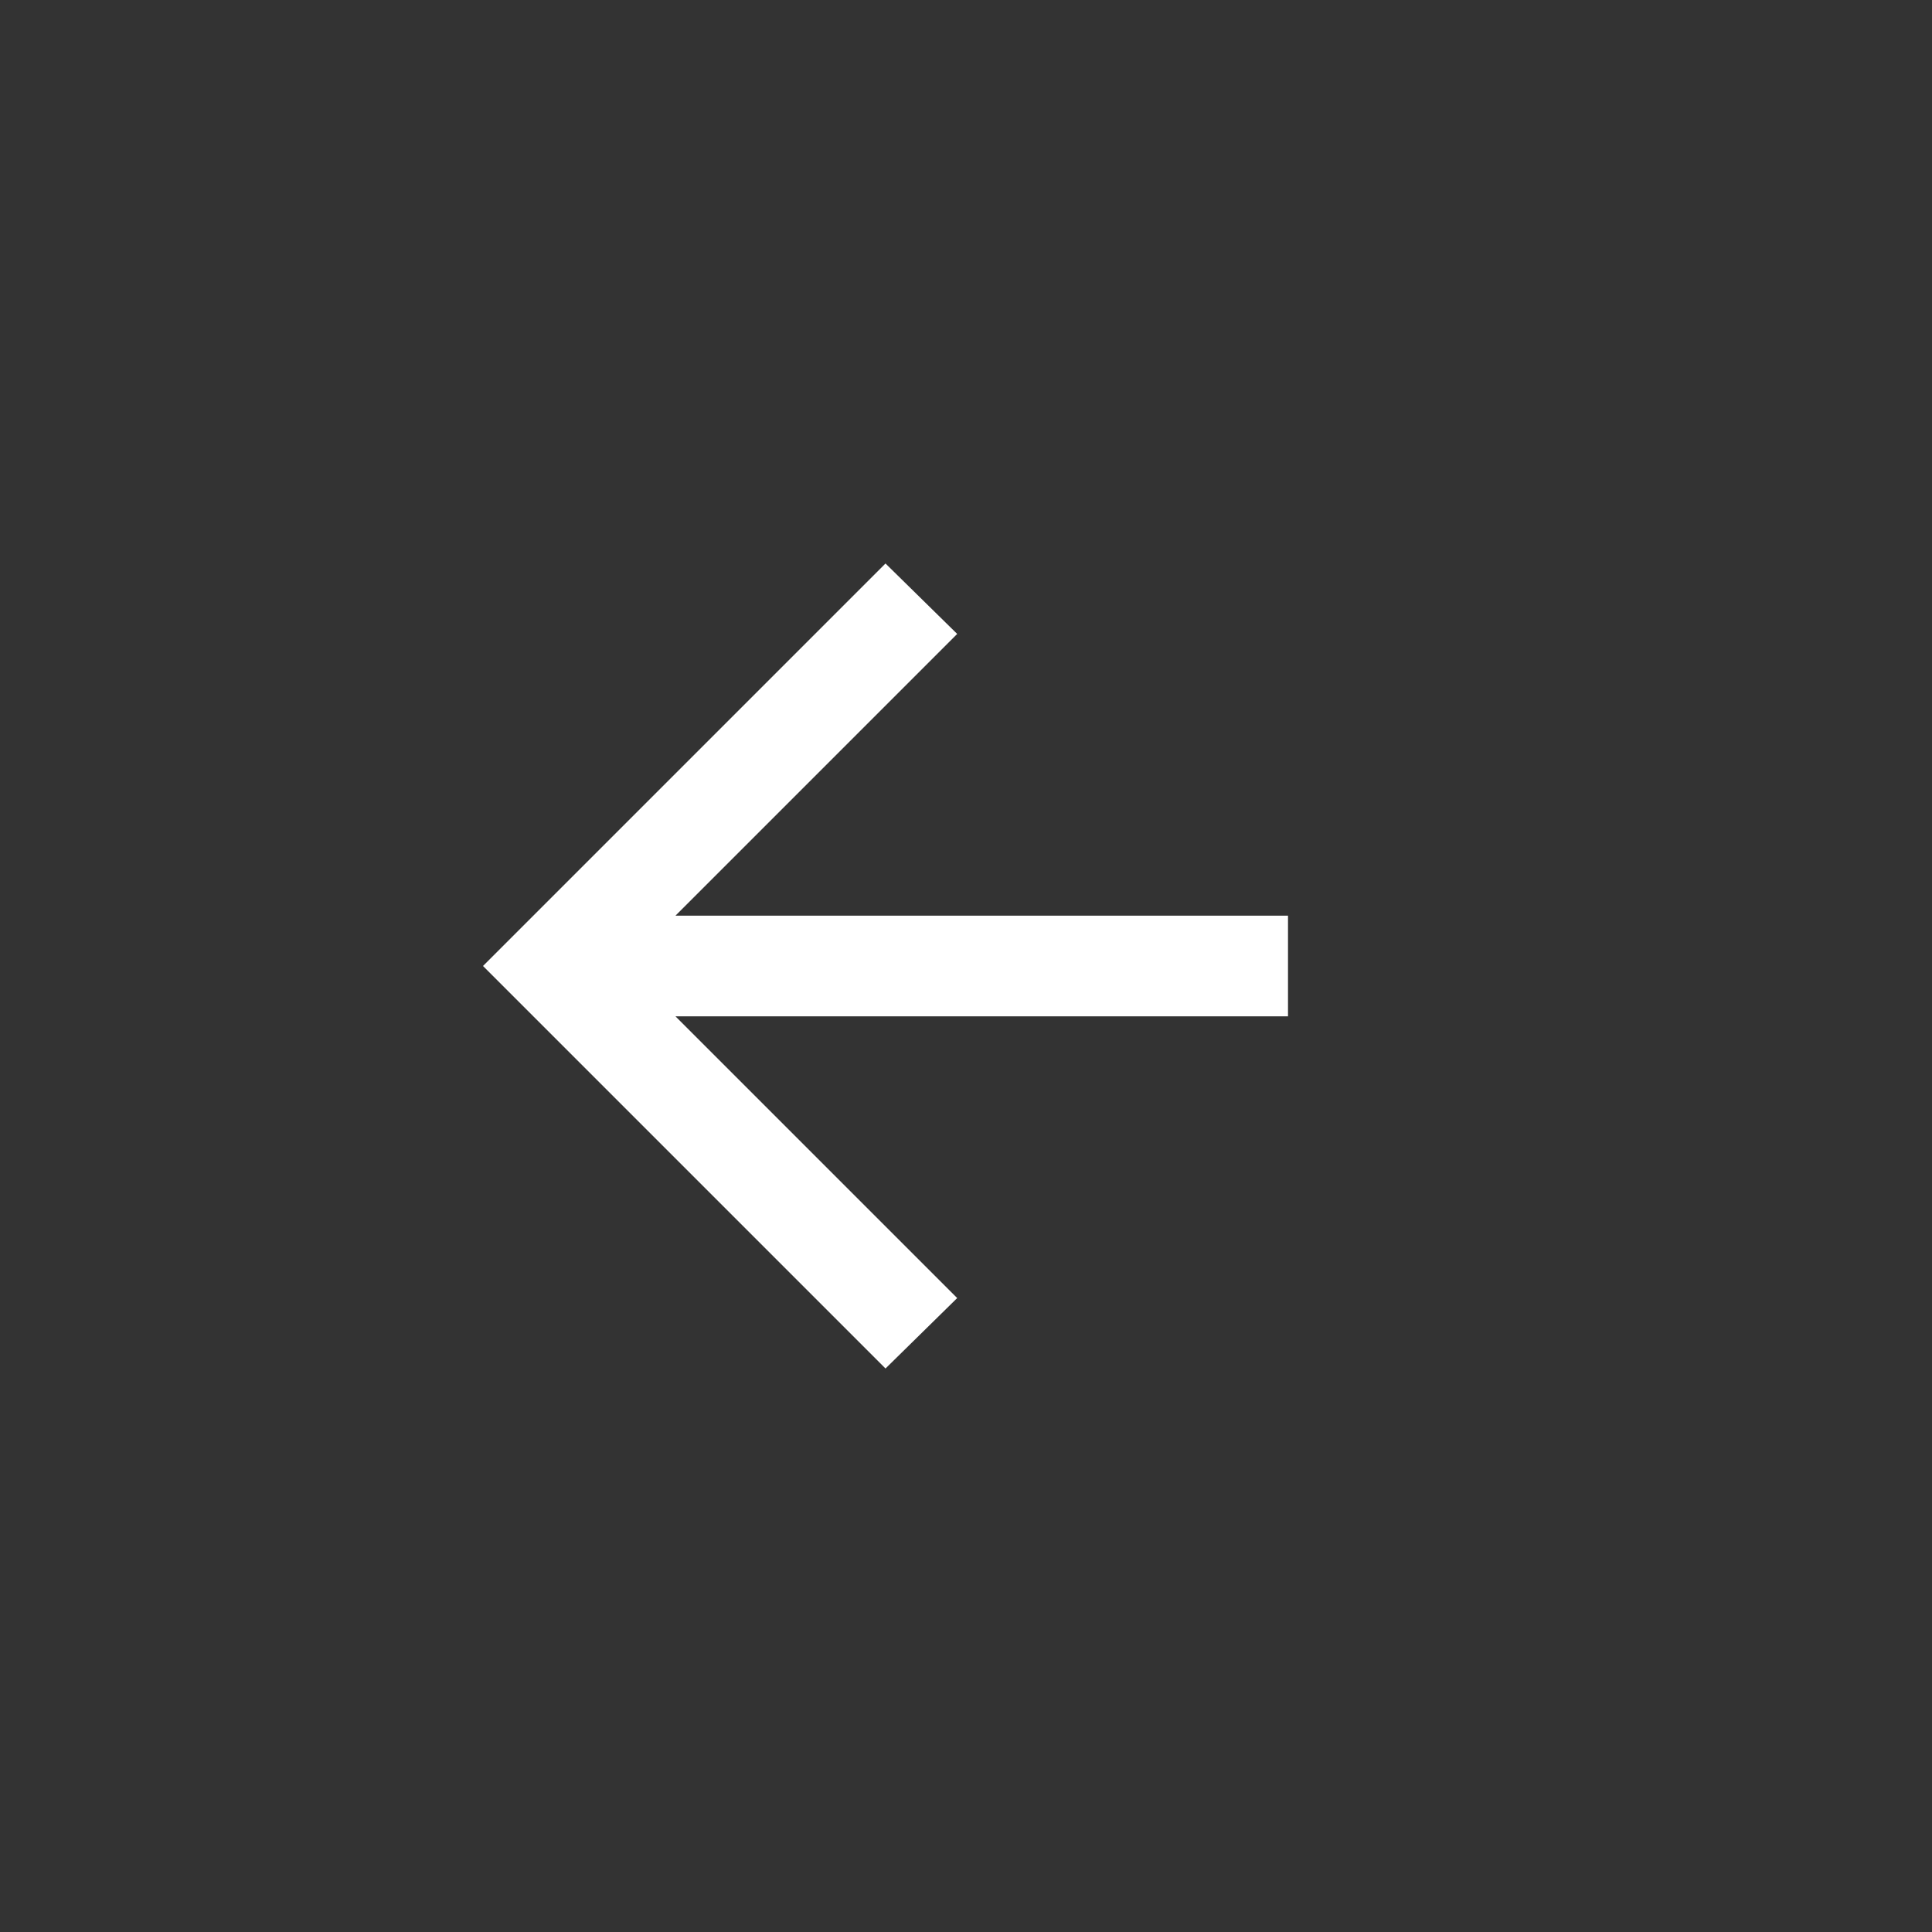 <svg xmlns="http://www.w3.org/2000/svg" width="234" height="234" fill="none"><rect width="100%" height="100%" fill="#333333" stroke="none"/><path fill="#fff" d="m81.809 123.094 34.125 34.125-8.684 8.531L58.5 117l48.75-48.75 8.684 8.531-34.125 34.125H156v12.188H81.809Z"/></svg>